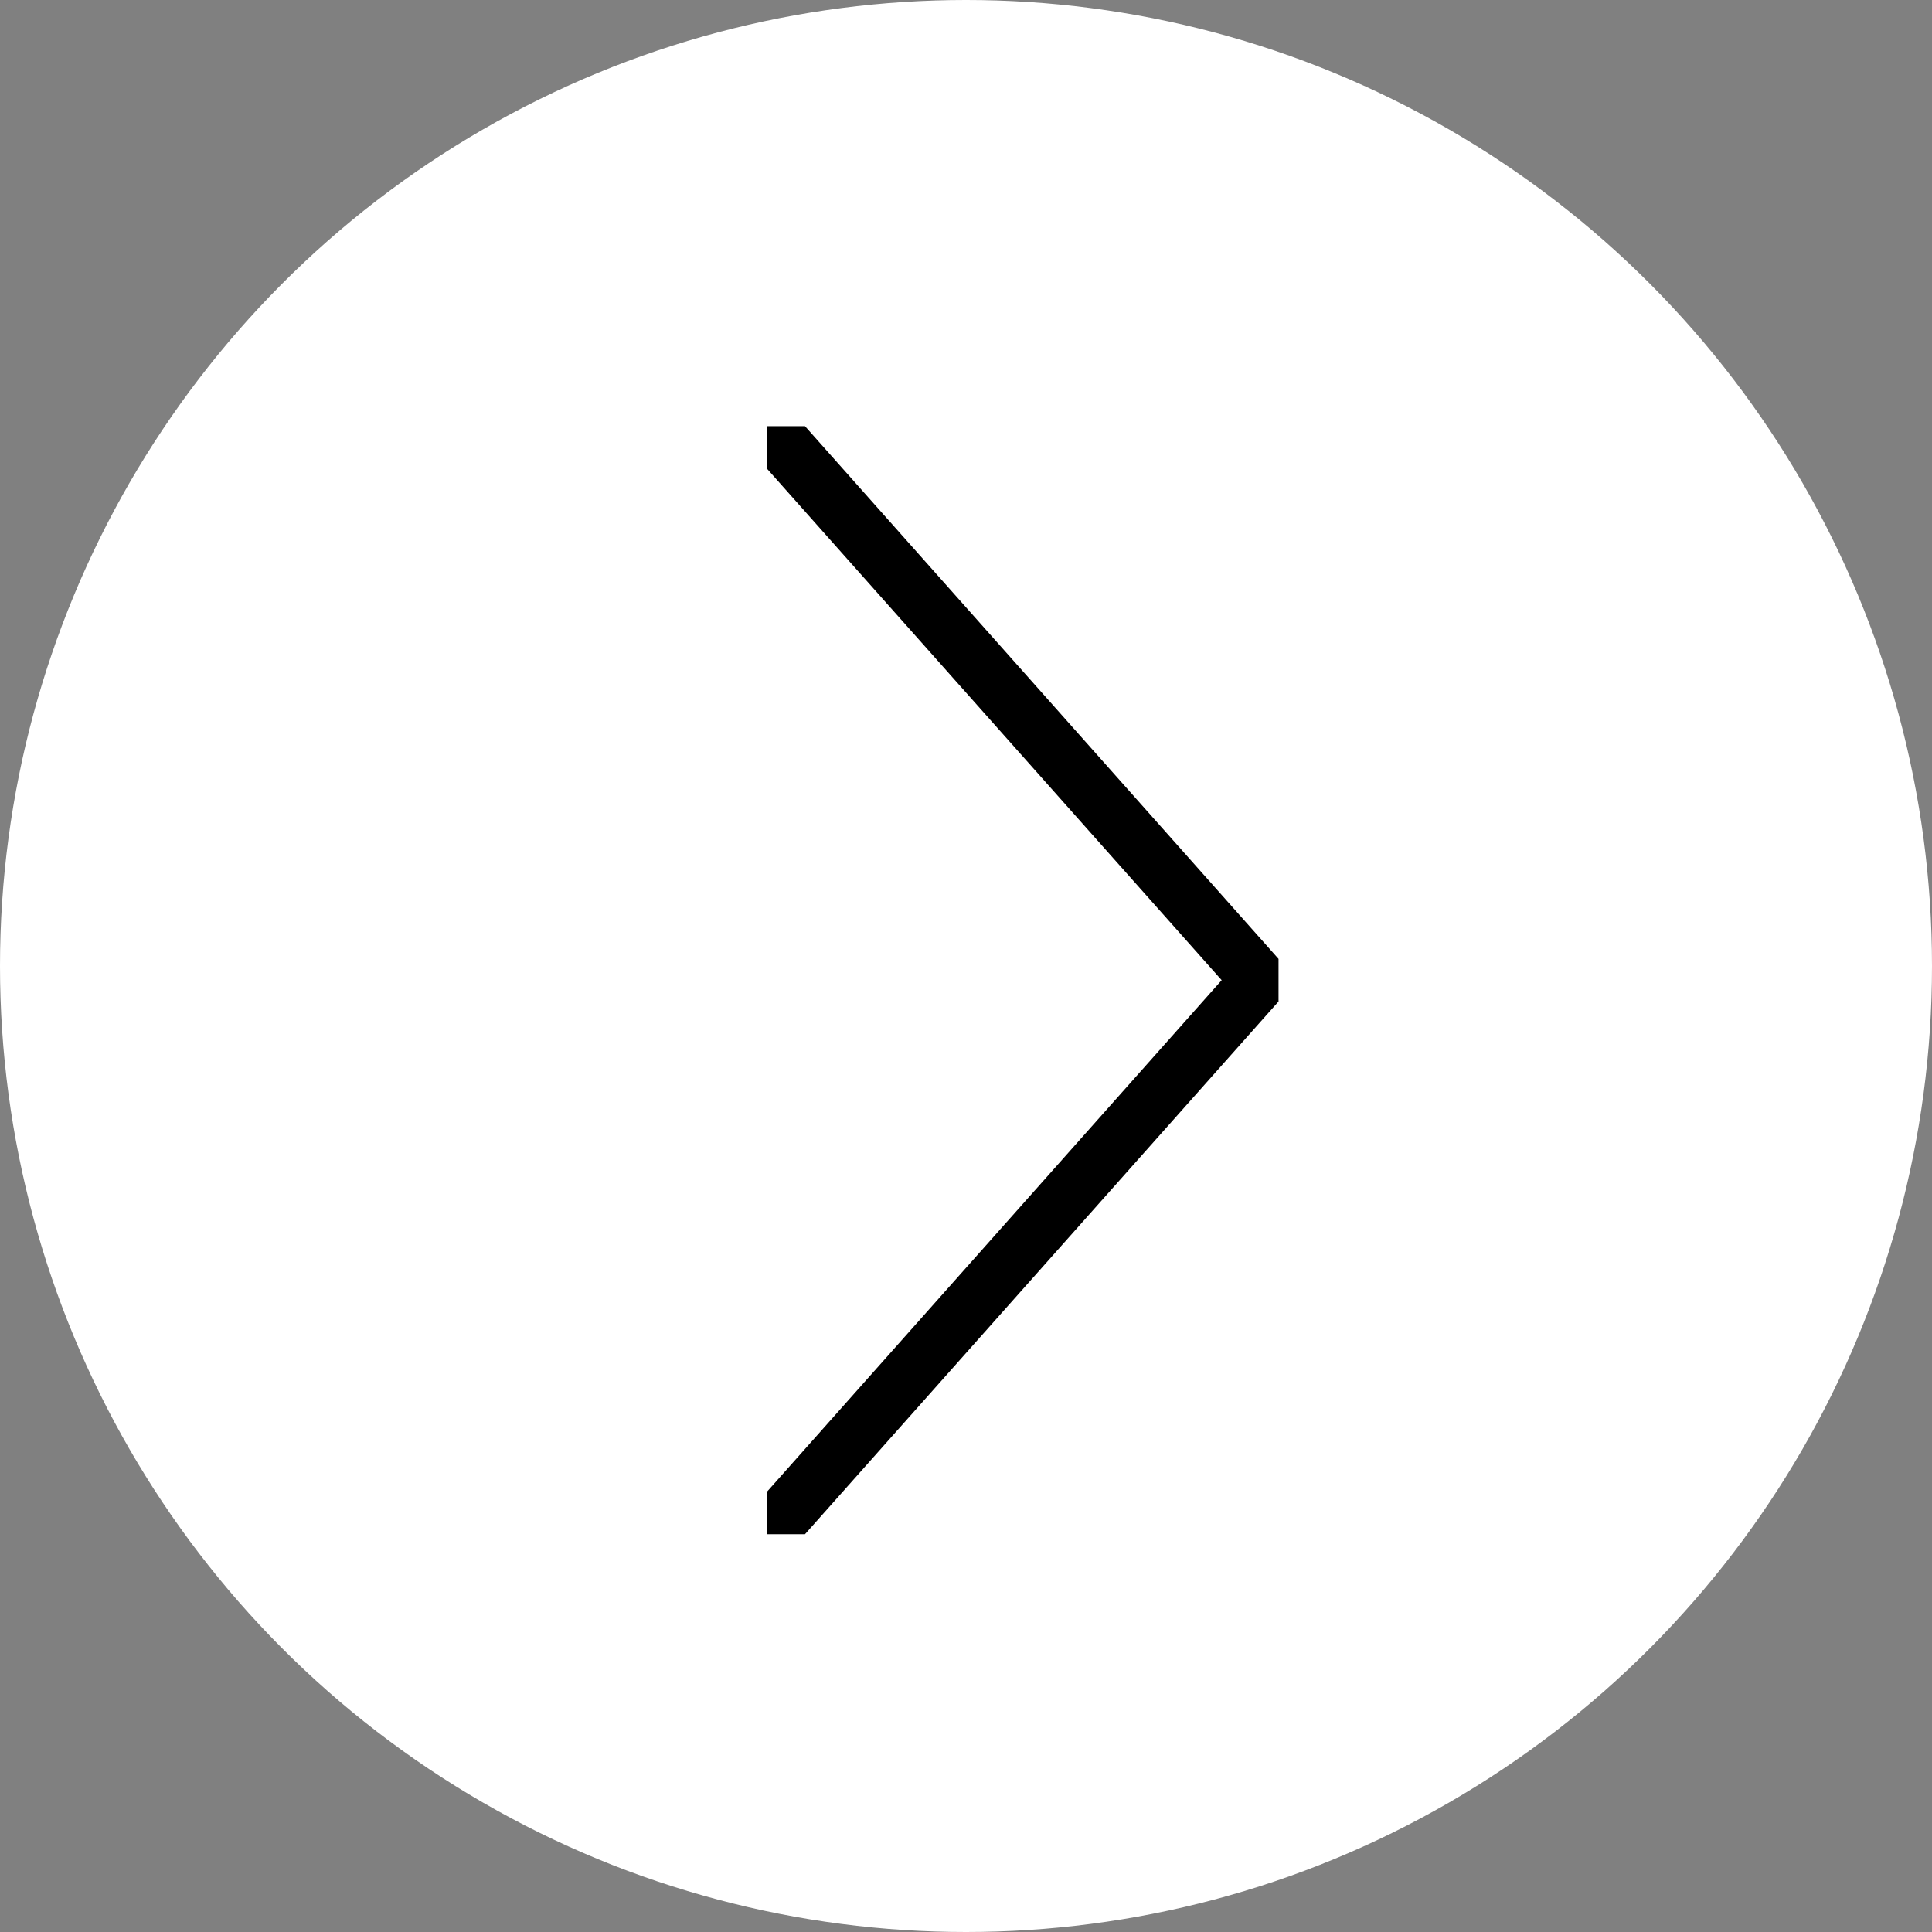 <svg xmlns="http://www.w3.org/2000/svg" width="38" height="38" viewBox="0 0 38 38" fill="none"><rect x="0" y="0" width="38" height="38" fill="#808080" stroke="none"/><circle cx="19" cy="19" r="19" transform="rotate(180 19 19)" fill="white"></circle><path d="M15.833 8.382C15.833 8.382 15.461 8.382 15.088 8.382C15.088 8.382 15.088 8.801 15.088 9.221L24.029 19.279L15.088 29.338C15.088 29.338 15.088 29.757 15.088 30.176C15.088 30.176 15.461 30.176 15.833 30.176L25.147 19.698C25.147 19.698 25.147 19.279 25.147 18.86L15.833 8.382Z" fill="black"></path></svg>